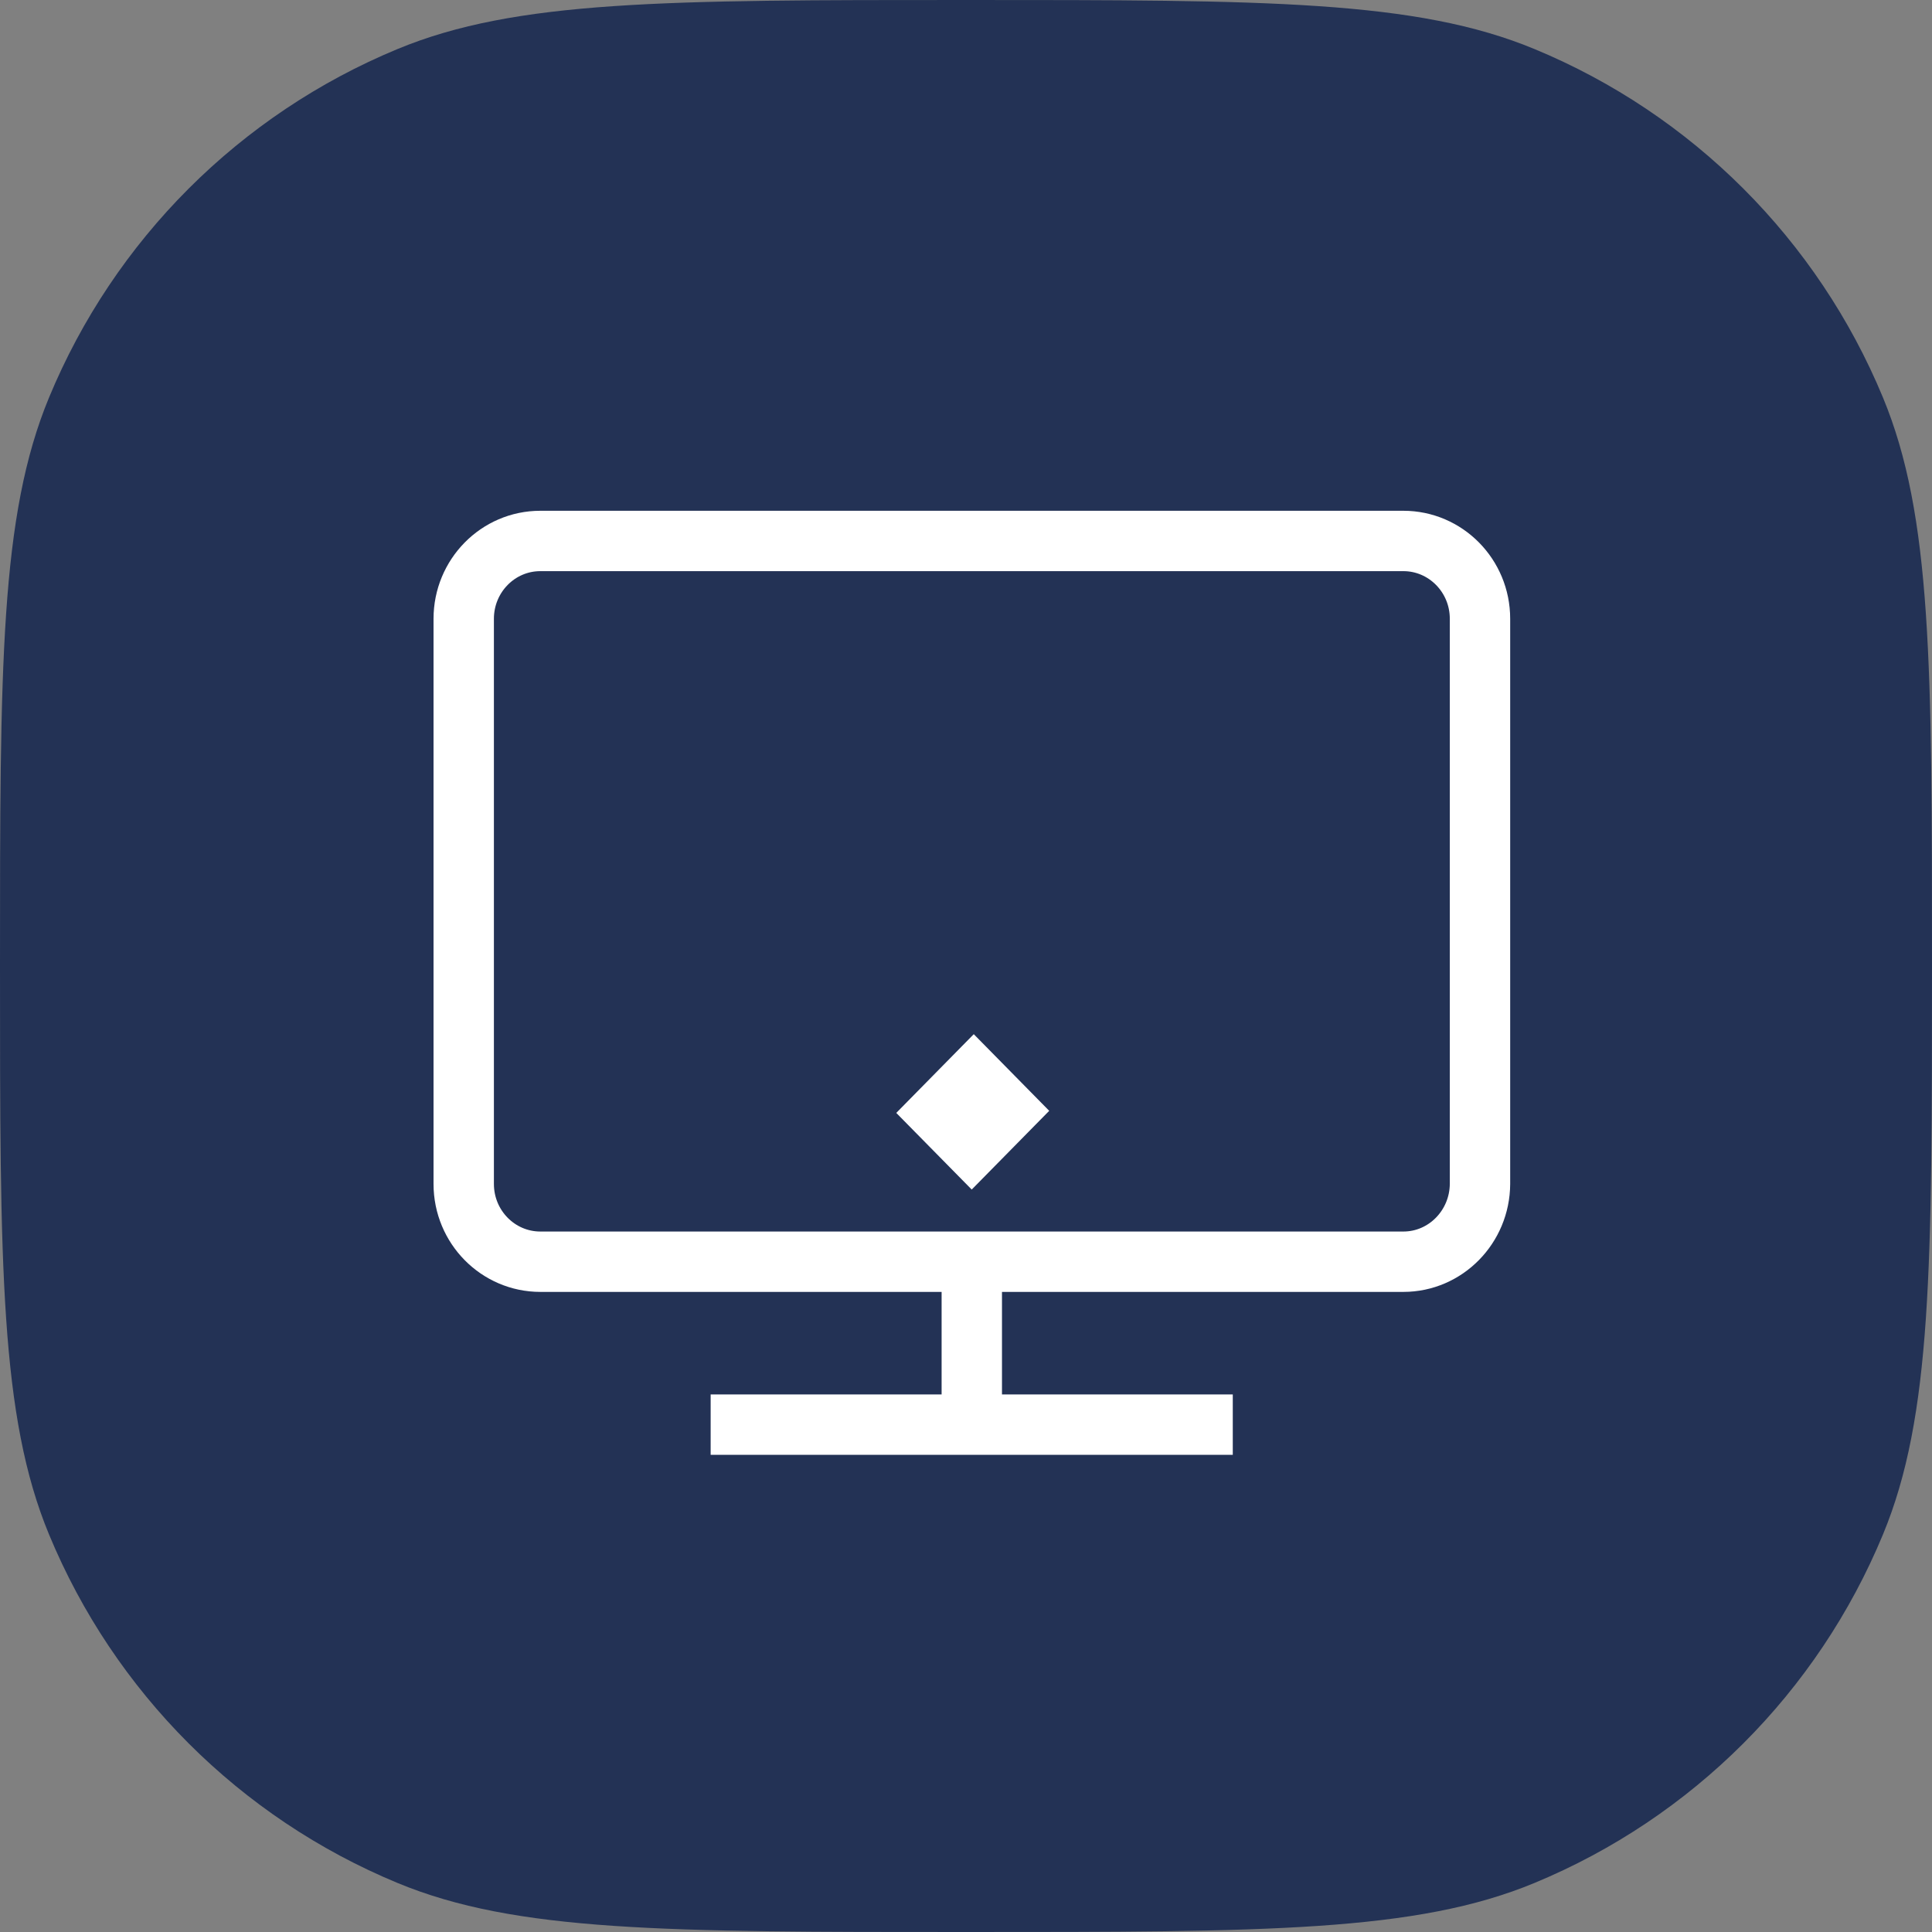 <svg width="48" height="48" viewBox="0 0 48 48" fill="none" xmlns="http://www.w3.org/2000/svg">
<rect x="0" y="0" width="48" height="48" fill="#808080" stroke="none"/>
<path d="M0 24C0 16.545 0 12.817 1.218 9.877C2.842 5.957 5.957 2.842 9.877 1.218C12.817 0 16.545 0 24 0C31.455 0 35.183 0 38.123 1.218C42.043 2.842 45.158 5.957 46.782 9.877C48 12.817 48 16.545 48 24C48 31.455 48 35.183 46.782 38.123C45.158 42.043 42.043 45.158 38.123 46.782C35.183 48 31.455 48 24 48C16.545 48 12.817 48 9.877 46.782C5.957 45.158 2.842 42.043 1.218 38.123C0 35.183 0 31.455 0 24Z" fill="#233255"/>
<path d="M34.866 31.347H13.425C12.376 31.347 11.521 30.485 11.521 29.414V15.373C11.521 14.308 12.371 13.44 13.425 13.44H34.866C35.915 13.44 36.77 14.303 36.77 15.373V29.414C36.764 30.479 35.915 31.347 34.866 31.347Z" stroke="white" stroke-width="1.5" stroke-miterlimit="10" stroke-linejoin="round"/>
<path d="M17.656 35.395H30.628" stroke="white" stroke-width="1.5" stroke-miterlimit="10" stroke-linejoin="round"/>
<path d="M24.142 28.485L23.32 27.65L24.193 26.763L25.015 27.598L24.142 28.485Z" fill="#233255" stroke="white" stroke-width="1.5"/>
<path d="M24.144 35.395V31.347" stroke="white" stroke-width="1.5" stroke-miterlimit="10" stroke-linejoin="round"/>
</svg>
